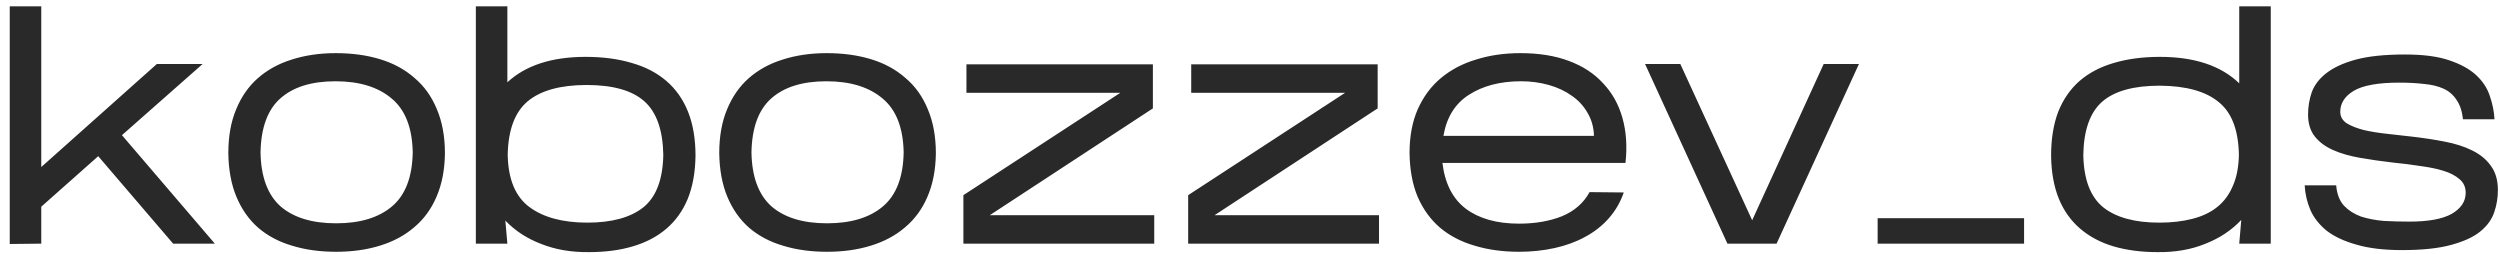 <?xml version="1.0" encoding="UTF-8"?> <svg xmlns="http://www.w3.org/2000/svg" width="236" height="24" viewBox="0 0 236 24" fill="none"><path d="M3.896 23L0.92 23.032V0.6H3.896V15.768L14.808 6.04H19.128L11.512 12.76L20.28 23H16.344L9.272 14.744L3.896 19.512V23ZM42.002 14.488C41.98 16.045 41.714 17.411 41.202 18.584C40.711 19.736 40.007 20.696 39.09 21.464C38.194 22.232 37.116 22.808 35.858 23.192C34.62 23.576 33.244 23.768 31.73 23.768C30.194 23.768 28.807 23.576 27.57 23.192C26.332 22.829 25.266 22.264 24.37 21.496C23.495 20.728 22.812 19.757 22.322 18.584C21.831 17.411 21.575 16.035 21.554 14.456C21.554 12.877 21.799 11.501 22.29 10.328C22.78 9.133 23.463 8.152 24.338 7.384C25.234 6.595 26.3 6.008 27.538 5.624C28.796 5.219 30.183 5.016 31.698 5.016C33.234 5.016 34.631 5.208 35.89 5.592C37.148 5.976 38.226 6.563 39.122 7.352C40.039 8.12 40.743 9.101 41.234 10.296C41.746 11.491 42.002 12.888 42.002 14.488ZM24.594 14.392C24.636 16.696 25.266 18.392 26.482 19.48C27.719 20.547 29.468 21.08 31.73 21.08C33.991 21.08 35.751 20.547 37.01 19.48C38.268 18.413 38.919 16.717 38.962 14.392C38.919 12.067 38.258 10.371 36.978 9.304C35.698 8.216 33.927 7.672 31.666 7.672C29.404 7.672 27.666 8.216 26.45 9.304C25.255 10.371 24.636 12.067 24.594 14.392ZM65.656 14.712C65.635 16.269 65.389 17.624 64.92 18.776C64.451 19.907 63.779 20.845 62.904 21.592C62.029 22.339 60.973 22.893 59.736 23.256C58.52 23.619 57.144 23.8 55.608 23.8C53.944 23.821 52.44 23.565 51.096 23.032C49.752 22.52 48.621 21.784 47.704 20.824L47.896 23H44.92V0.6H47.896V7.768C49.624 6.168 52.088 5.368 55.288 5.368C56.909 5.368 58.36 5.56 59.64 5.944C60.92 6.307 62.008 6.872 62.904 7.64C63.8 8.408 64.483 9.379 64.952 10.552C65.421 11.725 65.656 13.112 65.656 14.712ZM47.928 14.616C47.971 16.92 48.653 18.563 49.976 19.544C51.299 20.525 53.123 21.016 55.448 21.016C57.752 21.016 59.512 20.536 60.728 19.576C61.944 18.595 62.573 16.941 62.616 14.616C62.573 12.269 61.976 10.584 60.824 9.56C59.672 8.536 57.859 8.024 55.384 8.024C52.909 8.024 51.053 8.536 49.816 9.56C48.6 10.584 47.971 12.269 47.928 14.616ZM88.346 14.488C88.324 16.045 88.058 17.411 87.546 18.584C87.055 19.736 86.351 20.696 85.433 21.464C84.537 22.232 83.46 22.808 82.201 23.192C80.964 23.576 79.588 23.768 78.073 23.768C76.537 23.768 75.151 23.576 73.913 23.192C72.676 22.829 71.609 22.264 70.713 21.496C69.839 20.728 69.156 19.757 68.665 18.584C68.175 17.411 67.919 16.035 67.897 14.456C67.897 12.877 68.143 11.501 68.633 10.328C69.124 9.133 69.807 8.152 70.681 7.384C71.578 6.595 72.644 6.008 73.882 5.624C75.14 5.219 76.527 5.016 78.041 5.016C79.578 5.016 80.975 5.208 82.234 5.592C83.492 5.976 84.57 6.563 85.466 7.352C86.383 8.12 87.087 9.101 87.578 10.296C88.09 11.491 88.346 12.888 88.346 14.488ZM70.938 14.392C70.98 16.696 71.609 18.392 72.826 19.48C74.063 20.547 75.812 21.08 78.073 21.08C80.335 21.08 82.095 20.547 83.353 19.48C84.612 18.413 85.263 16.717 85.305 14.392C85.263 12.067 84.602 10.371 83.322 9.304C82.041 8.216 80.271 7.672 78.01 7.672C75.748 7.672 74.01 8.216 72.793 9.304C71.599 10.371 70.98 12.067 70.938 14.392ZM108.96 20.312V23H90.944V18.424L105.76 8.76H91.232V6.072H108.832V10.232L93.44 20.312H108.96ZM130.179 20.312V23H112.163V18.424L126.979 8.76H112.451V6.072H130.051V10.232L114.659 20.312H130.179ZM153.285 18.168C152.965 19.085 152.496 19.896 151.877 20.6C151.259 21.304 150.512 21.891 149.637 22.36C148.784 22.829 147.824 23.181 146.757 23.416C145.691 23.651 144.571 23.768 143.397 23.768C141.861 23.768 140.464 23.576 139.205 23.192C137.947 22.829 136.859 22.264 135.941 21.496C135.045 20.728 134.341 19.757 133.829 18.584C133.339 17.411 133.083 16.035 133.061 14.456C133.061 12.877 133.317 11.501 133.829 10.328C134.363 9.133 135.088 8.152 136.005 7.384C136.944 6.595 138.053 6.008 139.333 5.624C140.613 5.219 142.011 5.016 143.525 5.016C145.275 5.016 146.8 5.261 148.101 5.752C149.424 6.243 150.501 6.947 151.333 7.864C152.187 8.76 152.795 9.848 153.157 11.128C153.52 12.408 153.616 13.827 153.445 15.384H136.165C136.4 17.325 137.136 18.765 138.373 19.704C139.632 20.643 141.307 21.112 143.397 21.112C144.933 21.112 146.288 20.877 147.461 20.408C148.635 19.917 149.499 19.16 150.053 18.136L153.285 18.168ZM143.589 7.672C141.627 7.672 139.984 8.099 138.661 8.952C137.36 9.784 136.56 11.075 136.261 12.824H150.469C150.448 12.013 150.245 11.288 149.861 10.648C149.499 10.008 149.008 9.475 148.389 9.048C147.771 8.6 147.045 8.259 146.213 8.024C145.381 7.789 144.507 7.672 143.589 7.672ZM175.485 6.04L167.709 23H163.069L155.293 6.04H158.621L165.405 20.792L172.157 6.04H175.485ZM191.073 20.6V23H177.249V20.6H191.073ZM211.576 20.76C210.68 21.72 209.56 22.467 208.216 23C206.872 23.555 205.357 23.821 203.672 23.8C202.136 23.8 200.749 23.619 199.512 23.256C198.296 22.893 197.25 22.339 196.376 21.592C195.501 20.845 194.829 19.907 194.36 18.776C193.89 17.624 193.645 16.269 193.624 14.712C193.624 13.112 193.848 11.725 194.296 10.552C194.765 9.379 195.437 8.408 196.312 7.64C197.208 6.872 198.285 6.307 199.544 5.944C200.824 5.56 202.274 5.368 203.896 5.368C207.16 5.368 209.656 6.2 211.384 7.864V0.6H214.36V23H211.384L211.576 20.76ZM196.664 14.616C196.706 16.941 197.336 18.595 198.552 19.576C199.768 20.536 201.528 21.016 203.832 21.016C204.984 21.016 206.018 20.899 206.936 20.664C207.874 20.429 208.664 20.056 209.304 19.544C209.944 19.032 210.434 18.371 210.776 17.56C211.138 16.749 211.33 15.768 211.352 14.616C211.309 12.269 210.669 10.605 209.432 9.624C208.216 8.621 206.37 8.109 203.896 8.088C201.421 8.088 199.608 8.589 198.456 9.592C197.304 10.595 196.706 12.269 196.664 14.616ZM235.801 17.944C235.801 18.669 235.684 19.373 235.449 20.056C235.215 20.739 234.767 21.347 234.105 21.88C233.465 22.392 232.548 22.808 231.353 23.128C230.18 23.448 228.644 23.608 226.745 23.608C225.039 23.608 223.609 23.437 222.457 23.096C221.305 22.776 220.367 22.339 219.641 21.784C218.937 21.208 218.425 20.557 218.105 19.832C217.785 19.085 217.604 18.307 217.561 17.496H220.537C220.601 18.307 220.847 18.947 221.273 19.416C221.7 19.864 222.233 20.205 222.873 20.44C223.535 20.653 224.26 20.792 225.049 20.856C225.839 20.899 226.639 20.92 227.449 20.92C229.241 20.92 230.575 20.675 231.449 20.184C232.324 19.672 232.761 19.011 232.761 18.2C232.761 17.667 232.569 17.24 232.185 16.92C231.801 16.579 231.289 16.312 230.649 16.12C230.031 15.928 229.305 15.779 228.473 15.672C227.663 15.544 226.82 15.437 225.945 15.352C224.836 15.224 223.791 15.075 222.809 14.904C221.828 14.733 220.975 14.488 220.249 14.168C219.524 13.848 218.948 13.421 218.521 12.888C218.095 12.355 217.881 11.661 217.881 10.808C217.881 10.083 217.999 9.379 218.233 8.696C218.489 8.013 218.948 7.416 219.609 6.904C220.292 6.371 221.22 5.944 222.393 5.624C223.588 5.304 225.135 5.144 227.033 5.144C228.74 5.144 230.127 5.325 231.193 5.688C232.281 6.051 233.135 6.52 233.753 7.096C234.372 7.672 234.799 8.323 235.033 9.048C235.289 9.773 235.439 10.509 235.481 11.256H232.505C232.42 10.488 232.217 9.88 231.897 9.432C231.599 8.963 231.193 8.611 230.681 8.376C230.169 8.141 229.561 7.992 228.857 7.928C228.153 7.843 227.364 7.8 226.489 7.8C224.505 7.8 223.076 8.056 222.201 8.568C221.348 9.08 220.921 9.741 220.921 10.552C220.921 11 221.124 11.363 221.529 11.64C221.956 11.896 222.5 12.109 223.161 12.28C223.823 12.429 224.548 12.547 225.337 12.632C226.127 12.717 226.884 12.803 227.609 12.888C228.74 13.016 229.796 13.176 230.777 13.368C231.78 13.56 232.644 13.837 233.369 14.2C234.116 14.563 234.703 15.043 235.129 15.64C235.577 16.237 235.801 17.005 235.801 17.944Z" fill="#292929"></path></svg> 